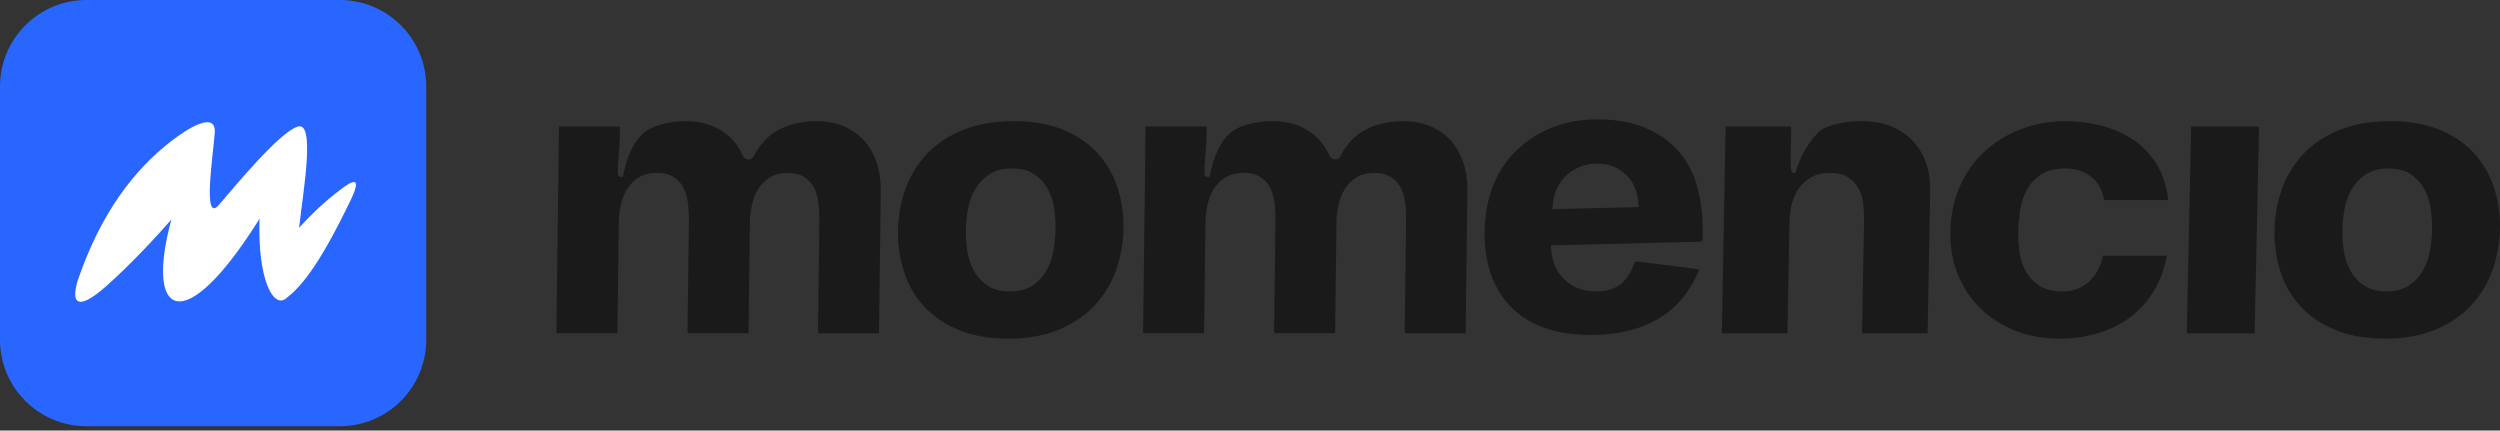 <svg width="180" height="31" viewBox="0 0 180 31" fill="none" xmlns="http://www.w3.org/2000/svg">
<rect x="0" y="0" width="180" height="31" fill="#333333" stroke="none"/>
<g clip-path="url(#clip0_15_247)">
<path d="M98.973 12.453C99.463 12.453 99.874 12.56 100.187 12.772C100.497 12.984 100.738 13.263 100.895 13.603C101.044 13.93 101.145 14.306 101.185 14.721C101.225 15.12 101.245 15.536 101.237 15.955L101.14 23.919C101.14 23.951 101.153 23.975 101.169 23.987C101.177 23.995 101.185 23.999 101.189 23.999H105.512C105.512 23.999 105.528 23.987 105.528 23.959L105.653 13.731C105.661 12.972 105.557 12.273 105.335 11.646C105.118 11.031 104.809 10.5 104.41 10.072C104.012 9.645 103.526 9.314 102.962 9.078C102.395 8.842 101.752 8.726 101.056 8.726C99.95 8.726 98.985 8.958 98.184 9.409C97.501 9.797 96.933 10.424 96.491 11.274C96.419 11.418 96.27 11.498 96.109 11.482C95.94 11.466 95.787 11.35 95.711 11.183C95.389 10.48 94.927 9.913 94.327 9.497C93.595 8.986 92.694 8.726 91.653 8.726C90.703 8.726 89.863 8.89 89.151 9.21C88.182 9.649 87.498 10.779 87.12 12.565L87.08 12.748L86.887 12.72C86.782 12.696 86.73 12.688 86.722 12.449C86.722 12.449 86.722 12.445 86.722 12.441C86.714 12.221 86.742 11.81 86.798 11.027C86.83 10.572 86.862 10.096 86.862 10.005L86.874 9.186C86.874 9.158 86.867 9.134 86.846 9.118C86.838 9.11 86.83 9.106 86.826 9.106H82.499C82.499 9.106 82.483 9.118 82.483 9.146L82.302 23.911C82.302 23.943 82.314 23.967 82.33 23.979C82.338 23.987 82.346 23.991 82.35 23.991H86.677C86.677 23.991 86.694 23.979 86.694 23.951L86.79 16.027C86.794 15.58 86.85 15.14 86.947 14.713C87.047 14.282 87.208 13.894 87.421 13.563C87.639 13.227 87.924 12.952 88.27 12.752C88.62 12.549 89.042 12.445 89.529 12.445C90.04 12.445 90.462 12.553 90.776 12.764C91.09 12.976 91.327 13.255 91.488 13.595C91.641 13.922 91.737 14.298 91.781 14.713C91.822 15.117 91.842 15.532 91.834 15.947L91.737 23.911C91.737 23.939 91.745 23.963 91.765 23.979C91.773 23.987 91.781 23.991 91.785 23.991H96.113C96.113 23.991 96.129 23.979 96.129 23.951L96.226 16.027C96.23 15.584 96.282 15.14 96.382 14.717C96.483 14.286 96.64 13.898 96.853 13.567C97.07 13.232 97.352 12.956 97.694 12.756C98.04 12.553 98.47 12.449 98.973 12.449V12.453Z" fill="#1A1A1A"/>
<path d="M56.73 12.453C57.221 12.453 57.631 12.56 57.944 12.772C58.254 12.984 58.492 13.263 58.652 13.603C58.801 13.93 58.902 14.306 58.942 14.721C58.982 15.12 59.002 15.536 58.994 15.955L58.898 23.919C58.898 23.951 58.91 23.975 58.926 23.987C58.934 23.995 58.942 23.999 58.946 23.999H63.274C63.274 23.999 63.29 23.987 63.29 23.959L63.414 13.731C63.422 12.972 63.318 12.273 63.097 11.646C62.88 11.031 62.57 10.5 62.172 10.072C61.773 9.645 61.287 9.314 60.724 9.078C60.157 8.842 59.513 8.726 58.817 8.726C57.711 8.726 56.746 8.958 55.946 9.409C55.262 9.797 54.695 10.424 54.252 11.274C54.18 11.418 54.031 11.498 53.87 11.482C53.701 11.466 53.548 11.35 53.472 11.183C53.15 10.48 52.688 9.913 52.089 9.497C51.356 8.986 50.456 8.726 49.414 8.726C48.465 8.726 47.624 8.89 46.912 9.21C45.943 9.649 45.259 10.779 44.881 12.565L44.841 12.748L44.648 12.72C44.543 12.696 44.491 12.688 44.483 12.449C44.483 12.449 44.483 12.445 44.483 12.441C44.475 12.221 44.503 11.81 44.559 11.027C44.592 10.572 44.624 10.096 44.624 10.005L44.636 9.186C44.636 9.154 44.624 9.13 44.608 9.118C44.599 9.11 44.592 9.106 44.587 9.106H40.26C40.26 9.106 40.244 9.118 40.244 9.146L40.063 23.911C40.063 23.943 40.075 23.967 40.091 23.979C40.099 23.987 40.107 23.991 40.111 23.991H44.439C44.439 23.991 44.455 23.979 44.455 23.951L44.551 16.027C44.555 15.58 44.612 15.14 44.708 14.713C44.809 14.282 44.97 13.894 45.183 13.563C45.4 13.227 45.685 12.952 46.031 12.752C46.381 12.549 46.804 12.445 47.29 12.445C47.801 12.445 48.223 12.553 48.537 12.764C48.851 12.976 49.088 13.255 49.249 13.595C49.402 13.922 49.498 14.298 49.543 14.713C49.583 15.117 49.603 15.532 49.599 15.947L49.502 23.911C49.502 23.939 49.51 23.963 49.531 23.979C49.538 23.987 49.547 23.991 49.551 23.991H53.878C53.878 23.991 53.894 23.979 53.894 23.951L53.991 16.027C53.995 15.584 54.047 15.14 54.148 14.717C54.248 14.286 54.405 13.898 54.618 13.567C54.836 13.232 55.117 12.956 55.459 12.756C55.805 12.553 56.235 12.449 56.738 12.449L56.73 12.453Z" fill="#1A1A1A"/>
<path d="M72.975 8.727C71.583 8.727 70.353 8.942 69.319 9.362C68.285 9.785 67.421 10.36 66.745 11.075C66.069 11.79 65.55 12.629 65.208 13.567C64.867 14.506 64.681 15.508 64.657 16.546C64.637 17.581 64.778 18.587 65.08 19.534C65.377 20.472 65.856 21.311 66.496 22.022C67.135 22.733 67.972 23.308 68.981 23.735C69.995 24.167 71.209 24.382 72.601 24.382C73.992 24.382 75.215 24.163 76.241 23.731C77.266 23.3 78.127 22.717 78.803 22.002C79.478 21.283 79.997 20.44 80.339 19.498C80.681 18.547 80.866 17.541 80.89 16.503C80.914 15.468 80.769 14.466 80.468 13.531C80.17 12.601 79.692 11.77 79.052 11.059C78.413 10.348 77.58 9.777 76.583 9.358C75.581 8.938 74.367 8.723 72.979 8.723L72.975 8.727ZM72.713 20.984C72.05 20.984 71.503 20.836 71.081 20.548C70.666 20.265 70.337 19.893 70.099 19.454C69.866 19.019 69.709 18.535 69.637 18.012C69.564 17.505 69.536 17.002 69.544 16.523C69.552 16.043 69.604 15.544 69.697 15.033C69.79 14.514 69.966 14.038 70.216 13.615C70.469 13.192 70.807 12.836 71.225 12.557C71.652 12.273 72.203 12.129 72.858 12.129C73.514 12.129 74.069 12.277 74.491 12.565C74.905 12.848 75.231 13.212 75.46 13.647C75.682 14.07 75.835 14.55 75.907 15.073C75.979 15.584 76.007 16.083 75.999 16.562C75.987 17.042 75.939 17.541 75.847 18.052C75.754 18.571 75.585 19.05 75.344 19.478C75.103 19.913 74.765 20.277 74.346 20.556C73.92 20.84 73.369 20.984 72.713 20.984Z" fill="#1A1A1A"/>
<path d="M131.772 12.453C132.295 12.453 132.73 12.557 133.063 12.768C133.393 12.976 133.651 13.255 133.832 13.595C134.004 13.922 134.113 14.302 134.157 14.721C134.198 15.125 134.218 15.54 134.21 15.955L134.065 23.919C134.065 23.951 134.081 23.971 134.089 23.979C134.097 23.987 134.109 23.999 134.129 23.999H138.754C138.775 23.999 138.787 23.979 138.787 23.955L138.976 13.727C138.988 12.968 138.879 12.269 138.646 11.65C138.417 11.035 138.083 10.504 137.656 10.076C137.23 9.649 136.711 9.314 136.112 9.078C135.509 8.842 134.821 8.723 134.069 8.723C133.051 8.723 132.15 8.886 131.386 9.21C130.843 9.437 129.826 10.636 129.315 12.293L129.263 12.461L129.078 12.433C128.935 12.398 128.89 11.75 128.941 10.488C128.949 10.256 128.957 10.076 128.957 10.012L128.969 9.186C128.969 9.154 128.953 9.134 128.945 9.126C128.937 9.118 128.925 9.106 128.905 9.106H124.275C124.251 9.106 124.243 9.126 124.243 9.15L123.974 23.915C123.974 23.947 123.99 23.967 123.998 23.975C124.006 23.983 124.018 23.995 124.038 23.995H128.663C128.687 23.995 128.695 23.975 128.695 23.951L128.84 16.027C128.848 15.56 128.909 15.109 129.017 14.681C129.126 14.246 129.299 13.863 129.532 13.539C129.765 13.216 130.071 12.948 130.437 12.748C130.807 12.549 131.257 12.445 131.772 12.445V12.453Z" fill="#1A1A1A"/>
<path d="M148.717 8.726C147.542 8.726 146.444 8.926 145.451 9.318C144.453 9.713 143.577 10.26 142.841 10.951C142.105 11.638 141.517 12.481 141.099 13.443C140.677 14.41 140.452 15.484 140.427 16.634C140.403 17.765 140.584 18.815 140.962 19.753C141.34 20.692 141.883 21.519 142.587 22.202C143.287 22.884 144.132 23.428 145.093 23.807C146.058 24.191 147.132 24.382 148.282 24.382C149.28 24.382 150.229 24.246 151.106 23.979C151.979 23.711 152.767 23.308 153.451 22.785C154.13 22.262 154.701 21.602 155.148 20.832C155.542 20.149 155.824 19.366 155.993 18.511C156.001 18.479 155.98 18.455 155.972 18.443C155.964 18.431 155.944 18.415 155.92 18.415H151.44C151.411 18.415 151.403 18.447 151.399 18.455C151.275 19.114 150.977 19.694 150.515 20.177C150 20.716 149.324 20.988 148.512 20.988C147.832 20.988 147.273 20.852 146.855 20.584C146.436 20.32 146.106 19.969 145.865 19.546C145.632 19.13 145.475 18.659 145.403 18.144C145.33 17.645 145.302 17.129 145.314 16.61C145.326 16.071 145.378 15.536 145.471 15.021C145.564 14.493 145.732 14.01 145.974 13.591C146.215 13.164 146.565 12.812 147.003 12.54C147.45 12.269 148.017 12.129 148.689 12.129C149.457 12.129 150.108 12.345 150.619 12.772C151.078 13.156 151.363 13.679 151.472 14.338C151.476 14.374 151.512 14.406 151.544 14.406H156.061C156.061 14.406 156.081 14.406 156.089 14.394C156.093 14.386 156.101 14.374 156.101 14.35C156.005 13.467 155.763 12.68 155.381 12.005C154.967 11.267 154.42 10.652 153.756 10.176C153.089 9.697 152.316 9.334 151.46 9.094C150.595 8.85 149.67 8.73 148.713 8.73L148.717 8.726Z" fill="#1A1A1A"/>
<path d="M157.803 9.11C157.779 9.11 157.762 9.126 157.762 9.154L157.449 23.919C157.449 23.947 157.465 23.967 157.473 23.975C157.481 23.983 157.497 23.999 157.521 23.999H162.295C162.319 23.999 162.335 23.983 162.335 23.955L162.649 9.19C162.649 9.162 162.633 9.142 162.625 9.134C162.617 9.126 162.601 9.11 162.577 9.11H157.803Z" fill="#1A1A1A"/>
<path d="M172.084 8.727C170.693 8.727 169.462 8.942 168.428 9.362C167.394 9.785 166.526 10.36 165.85 11.075C165.174 11.79 164.656 12.629 164.314 13.567C163.972 14.506 163.787 15.508 163.763 16.546C163.743 17.581 163.883 18.587 164.185 19.534C164.483 20.472 164.961 21.311 165.601 22.022C166.24 22.733 167.077 23.308 168.086 23.735C169.1 24.167 170.314 24.382 171.706 24.382C173.098 24.382 174.32 24.163 175.346 23.731C176.372 23.3 177.232 22.717 177.908 22.002C178.584 21.283 179.103 20.44 179.444 19.498C179.786 18.547 179.971 17.541 179.995 16.503C180.02 15.468 179.875 14.466 179.573 13.531C179.275 12.601 178.797 11.77 178.157 11.059C177.518 10.348 176.685 9.777 175.688 9.358C174.686 8.938 173.472 8.723 172.084 8.723V8.727ZM171.823 20.984C171.159 20.984 170.612 20.836 170.19 20.548C169.775 20.265 169.446 19.893 169.208 19.454C168.975 19.023 168.818 18.535 168.746 18.012C168.673 17.505 168.645 17.002 168.653 16.523C168.665 16.043 168.714 15.54 168.806 15.037C168.899 14.518 169.076 14.042 169.325 13.619C169.574 13.196 169.916 12.84 170.335 12.561C170.761 12.277 171.312 12.133 171.967 12.133C172.623 12.133 173.178 12.281 173.6 12.569C174.015 12.852 174.34 13.216 174.57 13.651C174.791 14.074 174.944 14.553 175.016 15.077C175.089 15.588 175.117 16.087 175.109 16.566C175.097 17.042 175.048 17.545 174.956 18.052C174.859 18.571 174.694 19.05 174.453 19.478C174.212 19.913 173.874 20.277 173.456 20.556C173.029 20.84 172.482 20.984 171.823 20.984Z" fill="#1A1A1A"/>
<path d="M114.771 8.595C112.555 8.647 110.669 9.405 109.173 10.847C107.701 12.277 106.932 14.242 106.892 16.682C106.86 18.719 107.383 20.416 108.453 21.73C109.82 23.38 111.984 24.183 114.884 24.111C116.738 24.067 118.303 23.647 119.541 22.861C120.784 22.082 121.713 20.951 122.309 19.494C122.325 19.462 122.321 19.438 122.309 19.418C122.292 19.398 122.264 19.382 122.232 19.378L117.88 18.827C117.784 18.815 117.691 18.883 117.667 18.947C117.426 19.657 117.084 20.177 116.642 20.488C116.211 20.804 115.688 20.968 115.037 20.983C114.063 21.003 113.279 20.728 112.644 20.129C112.065 19.586 111.739 18.819 111.674 17.86L111.662 17.665L122.405 17.405C122.498 17.405 122.578 17.341 122.578 17.269C122.695 14.29 122.043 12.065 120.643 10.655C119.228 9.23 117.245 8.535 114.759 8.599L114.771 8.595ZM111.771 15.057L111.791 14.817C111.859 13.95 112.165 13.239 112.696 12.708C113.307 12.105 114.039 11.802 114.924 11.782C115.777 11.766 116.481 12.021 117.072 12.576C117.603 13.068 117.904 13.787 117.969 14.713L117.981 14.909L111.771 15.057Z" fill="#1A1A1A"/>
<path d="M24.462 0H6.226C2.788 0 0 2.788 0 6.226V24.462C0 27.901 2.788 30.689 6.226 30.689H24.462C27.901 30.689 30.689 27.901 30.689 24.462V6.226C30.689 2.788 27.901 0 24.462 0Z" fill="#2966FF"/>
<path d="M24.245 13.857C23.389 14.524 22.524 15.31 21.535 16.401C21.812 13.857 22.753 8.633 21.406 9.124C20.022 9.627 16.986 13.341 15.751 14.763C14.577 16.117 15.337 11.201 15.461 9.587C15.586 7.994 13.631 9.152 12.336 10.154C9.609 12.267 7.297 15.346 5.68 19.955C5.117 21.557 5.31 22.683 7.683 20.574C9.308 19.128 11.17 17.152 12.34 15.806C10.41 22.903 13.277 24.412 18.687 15.75C18.542 20.175 19.692 22.208 20.589 21.493C21.551 20.73 22.822 19.46 25.263 14.376C26.317 12.183 24.825 13.409 24.245 13.865V13.857Z" fill="white"/>
</g>
<defs>
<clipPath id="clip0_15_247">
<rect width="180" height="30.689" fill="white"/>
</clipPath>
</defs>
</svg>
